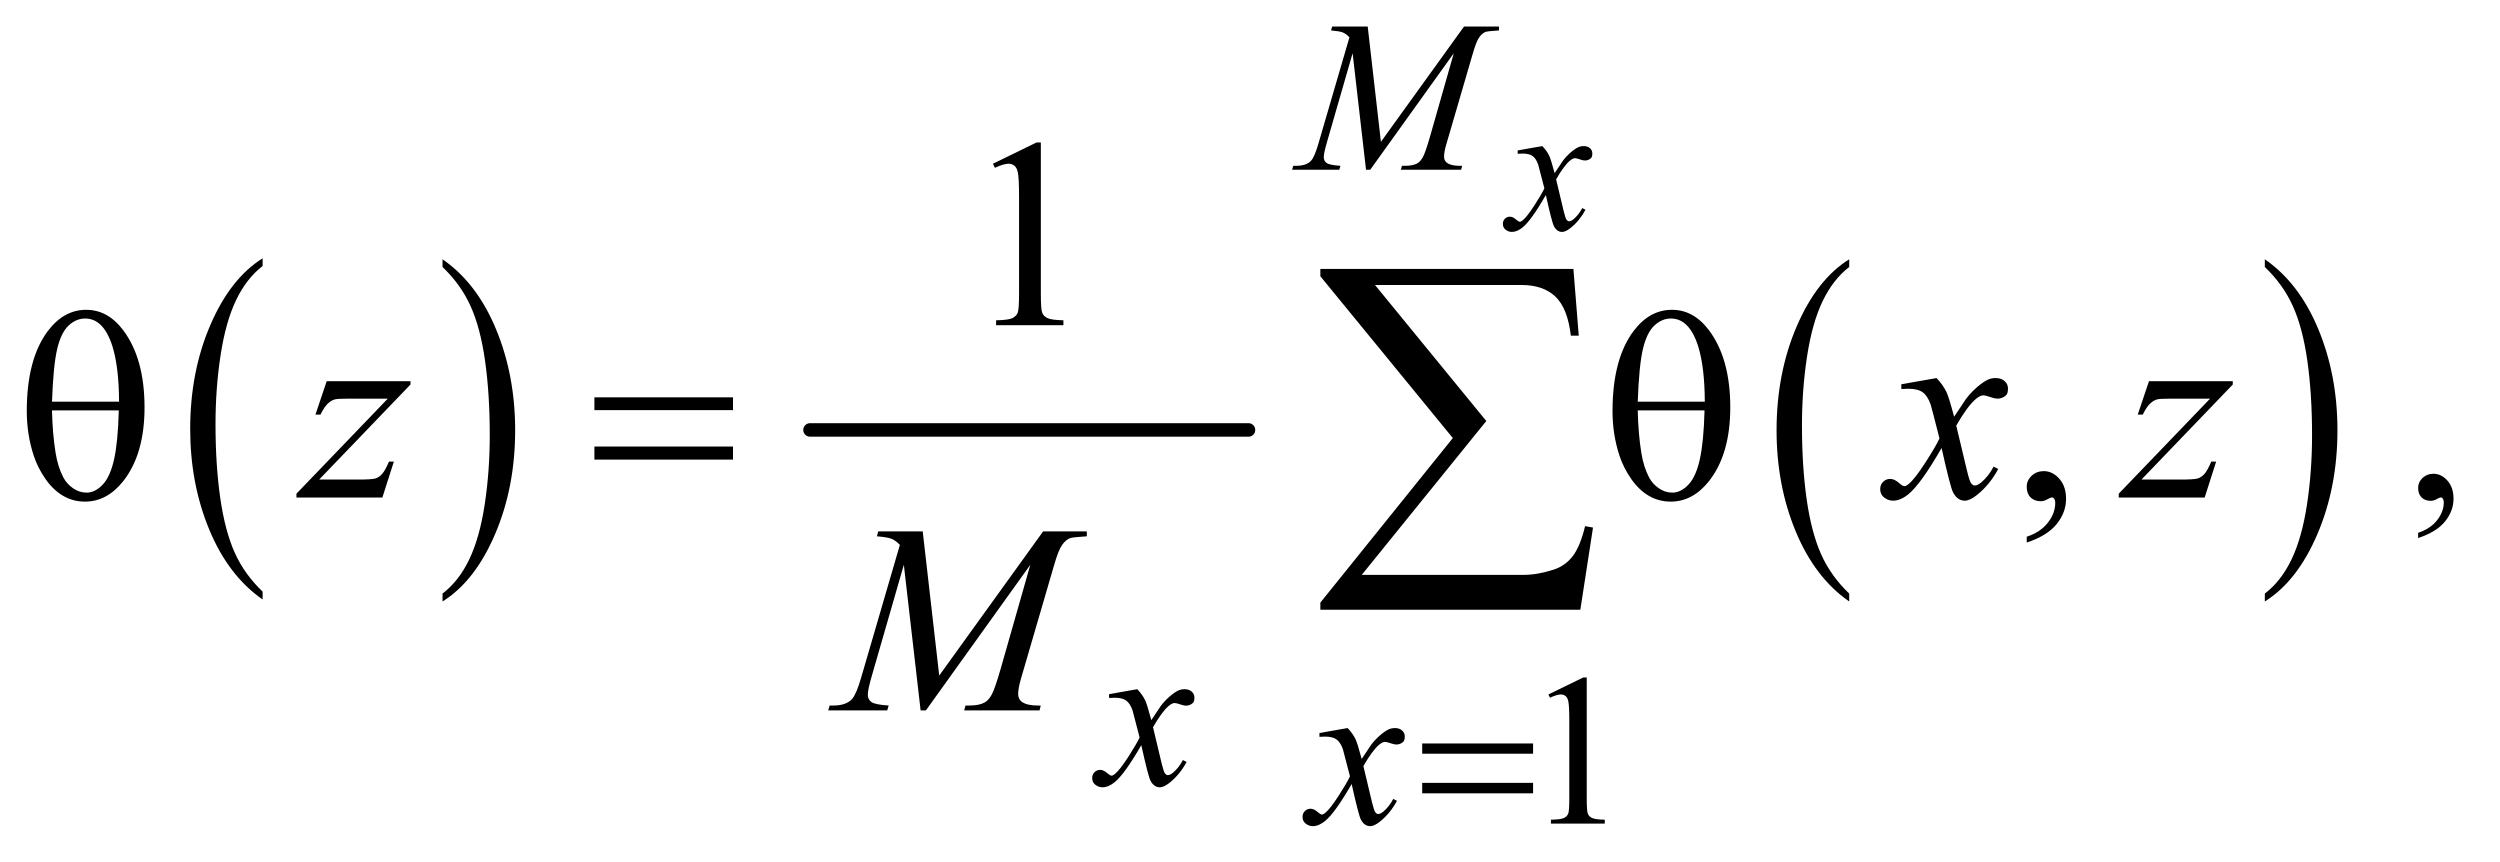 <?xml version="1.0" encoding="UTF-8"?>
<!DOCTYPE svg PUBLIC '-//W3C//DTD SVG 1.0//EN'
          'http://www.w3.org/TR/2001/REC-SVG-20010904/DTD/svg10.dtd'>
<svg stroke-dasharray="none" shape-rendering="auto" xmlns="http://www.w3.org/2000/svg" font-family="'Dialog'" text-rendering="auto" width="145" fill-opacity="1" color-interpolation="auto" color-rendering="auto" preserveAspectRatio="xMidYMid meet" font-size="12px" viewBox="0 0 145 50" fill="black" xmlns:xlink="http://www.w3.org/1999/xlink" stroke="black" image-rendering="auto" stroke-miterlimit="10" stroke-linecap="square" stroke-linejoin="miter" font-style="normal" stroke-width="1" height="50" stroke-dashoffset="0" font-weight="normal" stroke-opacity="1"
><!--Generated by the Batik Graphics2D SVG Generator--><defs id="genericDefs"
  /><g
  ><defs id="defs1"
    ><clipPath clipPathUnits="userSpaceOnUse" id="clipPath1"
      ><path d="M1.125 2.584 L93.034 2.584 L93.034 34.209 L1.125 34.209 L1.125 2.584 Z"
      /></clipPath
      ><clipPath clipPathUnits="userSpaceOnUse" id="clipPath2"
      ><path d="M35.957 82.551 L35.957 1092.949 L2972.324 1092.949 L2972.324 82.551 Z"
      /></clipPath
    ></defs
    ><g transform="scale(1.576,1.576) translate(-1.125,-2.584) matrix(0.031,0,0,0.031,0,0)"
    ><path d="M348.062 785.703 L348.062 795.047 Q307.406 766.797 284.742 712.148 Q262.078 657.5 262.078 592.531 Q262.078 524.953 285.914 469.438 Q309.75 413.922 348.062 390.016 L348.062 399.141 Q328.906 413.922 316.602 439.562 Q304.297 465.203 298.219 504.641 Q292.141 544.078 292.141 586.875 Q292.141 635.328 297.75 674.445 Q303.359 713.562 314.883 739.312 Q326.406 765.062 348.062 785.703 Z" stroke="none" clip-path="url(#clipPath2)"
    /></g
    ><g transform="matrix(0.049,0,0,0.049,-1.774,-4.072)"
    ><path d="M560.016 399.141 L560.016 390.016 Q600.656 418.047 623.32 472.695 Q645.984 527.344 645.984 592.312 Q645.984 659.891 622.156 715.516 Q598.328 771.141 560.016 795.047 L560.016 785.703 Q579.328 770.922 591.633 745.281 Q603.938 719.641 609.93 680.312 Q615.922 640.984 615.922 597.969 Q615.922 549.719 610.398 510.5 Q604.875 471.281 593.266 445.531 Q581.656 419.781 560.016 399.141 Z" stroke="none" clip-path="url(#clipPath2)"
    /></g
    ><g stroke-width="16" transform="matrix(0.049,0,0,0.049,-1.774,-4.072)" stroke-linejoin="round" stroke-linecap="round"
    ><line y2="592" fill="none" x1="995" clip-path="url(#clipPath2)" x2="1514" y1="592"
    /></g
    ><g transform="matrix(0.049,0,0,0.049,-1.774,-4.072)"
    ><path d="M2225.062 785.703 L2225.062 795.047 Q2184.406 766.797 2161.742 712.148 Q2139.078 657.5 2139.078 592.531 Q2139.078 524.953 2162.914 469.438 Q2186.75 413.922 2225.062 390.016 L2225.062 399.141 Q2205.906 413.922 2193.602 439.562 Q2181.297 465.203 2175.219 504.641 Q2169.141 544.078 2169.141 586.875 Q2169.141 635.328 2174.75 674.445 Q2180.359 713.562 2191.883 739.312 Q2203.406 765.062 2225.062 785.703 Z" stroke="none" clip-path="url(#clipPath2)"
    /></g
    ><g transform="matrix(0.049,0,0,0.049,-1.774,-4.072)"
    ><path d="M2717.016 399.141 L2717.016 390.016 Q2757.656 418.047 2780.32 472.695 Q2802.984 527.344 2802.984 592.312 Q2802.984 659.891 2779.156 715.516 Q2755.328 771.141 2717.016 795.047 L2717.016 785.703 Q2736.328 770.922 2748.633 745.281 Q2760.938 719.641 2766.93 680.312 Q2772.922 640.984 2772.922 597.969 Q2772.922 549.719 2767.398 510.5 Q2761.875 471.281 2750.266 445.531 Q2738.656 419.781 2717.016 399.141 Z" stroke="none" clip-path="url(#clipPath2)"
    /></g
    ><g transform="matrix(0.049,0,0,0.049,-1.774,-4.072)"
    ><path d="M1869 905.125 L1910.25 885 L1914.375 885 L1914.375 1028.125 Q1914.375 1042.375 1915.562 1045.875 Q1916.75 1049.375 1920.5 1051.25 Q1924.25 1053.125 1935.75 1053.375 L1935.75 1058 L1872 1058 L1872 1053.375 Q1884 1053.125 1887.5 1051.312 Q1891 1049.5 1892.375 1046.438 Q1893.75 1043.375 1893.75 1028.125 L1893.75 936.625 Q1893.75 918.125 1892.5 912.875 Q1891.625 908.875 1889.312 907 Q1887 905.125 1883.75 905.125 Q1879.125 905.125 1870.875 909 L1869 905.125 Z" stroke="none" clip-path="url(#clipPath2)"
    /></g
    ><g transform="matrix(0.049,0,0,0.049,-1.774,-4.072)"
    ><path d="M2898.469 719.953 L2898.469 713.766 Q2912.953 708.984 2920.898 698.93 Q2928.844 688.875 2928.844 677.625 Q2928.844 674.953 2927.578 673.125 Q2926.594 671.859 2925.609 671.859 Q2924.062 671.859 2918.859 674.672 Q2916.328 675.938 2913.516 675.938 Q2906.625 675.938 2902.547 671.859 Q2898.469 667.781 2898.469 660.609 Q2898.469 653.719 2903.742 648.797 Q2909.016 643.875 2916.609 643.875 Q2925.891 643.875 2933.133 651.961 Q2940.375 660.047 2940.375 673.406 Q2940.375 687.891 2930.32 700.336 Q2920.266 712.781 2898.469 719.953 Z" stroke="none" clip-path="url(#clipPath2)"
    /></g
    ><g transform="matrix(0.049,0,0,0.049,-1.774,-4.072)"
    ><path d="M1211.5 276.906 L1263.062 251.75 L1268.219 251.75 L1268.219 430.656 Q1268.219 448.469 1269.703 452.844 Q1271.188 457.219 1275.875 459.562 Q1280.562 461.906 1294.938 462.219 L1294.938 468 L1215.25 468 L1215.25 462.219 Q1230.25 461.906 1234.625 459.641 Q1239 457.375 1240.719 453.547 Q1242.438 449.719 1242.438 430.656 L1242.438 316.281 Q1242.438 293.156 1240.875 286.594 Q1239.781 281.594 1236.891 279.25 Q1234 276.906 1229.938 276.906 Q1224.156 276.906 1213.844 281.75 L1211.5 276.906 Z" stroke="none" clip-path="url(#clipPath2)"
    /></g
    ><g transform="matrix(0.049,0,0,0.049,-1.774,-4.072)"
    ><path d="M2435.188 725.281 L2435.188 718.406 Q2451.281 713.094 2460.109 701.922 Q2468.938 690.75 2468.938 678.25 Q2468.938 675.281 2467.531 673.25 Q2466.438 671.844 2465.344 671.844 Q2463.625 671.844 2457.844 674.969 Q2455.031 676.375 2451.906 676.375 Q2444.25 676.375 2439.719 671.844 Q2435.188 667.312 2435.188 659.344 Q2435.188 651.688 2441.047 646.219 Q2446.906 640.75 2455.344 640.75 Q2465.656 640.75 2473.703 649.734 Q2481.75 658.719 2481.75 673.562 Q2481.75 689.656 2470.578 703.484 Q2459.406 717.312 2435.188 725.281 Z" stroke="none" clip-path="url(#clipPath2)"
    /></g
    ><g transform="matrix(0.049,0,0,0.049,-1.774,-4.072)"
    ><path d="M1861.828 256.016 Q1867.188 261.703 1869.922 267.391 Q1871.891 271.328 1876.375 288.062 L1886 273.625 Q1889.828 268.375 1895.297 263.617 Q1900.766 258.859 1904.922 257.109 Q1907.547 256.016 1910.719 256.016 Q1915.422 256.016 1918.211 258.531 Q1921 261.047 1921 264.656 Q1921 268.812 1919.359 270.344 Q1916.297 273.078 1912.359 273.078 Q1910.062 273.078 1907.438 272.094 Q1902.297 270.344 1900.547 270.344 Q1897.922 270.344 1894.312 273.406 Q1887.531 279.094 1878.125 295.391 L1887.094 333.016 Q1889.172 341.656 1890.594 343.352 Q1892.016 345.047 1893.438 345.047 Q1895.734 345.047 1898.797 342.531 Q1904.812 337.5 1909.078 329.406 L1912.906 331.375 Q1906.016 344.281 1895.406 352.812 Q1889.391 357.625 1885.234 357.625 Q1879.109 357.625 1875.5 350.734 Q1873.203 346.469 1865.984 313.984 Q1848.922 343.625 1838.641 352.156 Q1831.969 357.625 1825.734 357.625 Q1821.359 357.625 1817.75 354.453 Q1815.125 352.047 1815.125 348 Q1815.125 344.391 1817.531 341.984 Q1819.938 339.578 1823.438 339.578 Q1826.938 339.578 1830.875 343.078 Q1833.719 345.594 1835.25 345.594 Q1836.562 345.594 1838.641 343.844 Q1843.781 339.688 1852.641 325.906 Q1861.5 312.125 1864.234 306 Q1857.453 279.422 1856.906 277.891 Q1854.391 270.781 1850.344 267.828 Q1846.297 264.875 1838.422 264.875 Q1835.906 264.875 1832.625 265.094 L1832.625 261.156 L1861.828 256.016 Z" stroke="none" clip-path="url(#clipPath2)"
    /></g
    ><g transform="matrix(0.049,0,0,0.049,-1.774,-4.072)"
    ><path d="M1655.125 114.5 L1670.75 251 L1769.125 114.5 L1810.5 114.5 L1810.5 119.125 Q1797 120 1794.625 120.875 Q1790.5 122.5 1787.062 127.375 Q1783.625 132.25 1779.625 146.125 L1748.25 253.625 Q1745.5 263 1745.5 268.375 Q1745.5 273.25 1748.875 275.75 Q1753.625 279.375 1763.875 279.375 L1766.875 279.375 L1765.75 284 L1694.375 284 L1695.625 279.375 L1699 279.375 Q1708.5 279.375 1713.5 276.625 Q1717.375 274.625 1720.438 269.062 Q1723.5 263.5 1729 244.375 L1757 146.125 L1658.125 284 L1653.125 284 L1637.25 146.125 L1607 251 Q1603.125 264.375 1603.125 269 Q1603.125 273.625 1606.5 276.062 Q1609.875 278.5 1622.875 279.375 L1621.5 284 L1565.625 284 L1567 279.375 L1570.375 279.375 Q1582.75 279.375 1588.25 273.125 Q1592.25 268.625 1596.625 253.625 L1633.5 127.25 Q1629.375 123 1625.625 121.5 Q1621.875 120 1611.75 119.125 L1613 114.5 L1655.125 114.5 Z" stroke="none" clip-path="url(#clipPath2)"
    /></g
    ><g transform="matrix(0.049,0,0,0.049,-1.774,-4.072)"
    ><path d="M1382.375 898.875 Q1388.5 905.375 1391.625 911.875 Q1393.875 916.375 1399 935.5 L1410 919 Q1414.375 913 1420.625 907.562 Q1426.875 902.125 1431.625 900.125 Q1434.625 898.875 1438.25 898.875 Q1443.625 898.875 1446.812 901.75 Q1450 904.625 1450 908.75 Q1450 913.5 1448.125 915.25 Q1444.625 918.375 1440.125 918.375 Q1437.5 918.375 1434.5 917.25 Q1428.625 915.25 1426.625 915.25 Q1423.625 915.25 1419.5 918.75 Q1411.75 925.25 1401 943.875 L1411.25 986.875 Q1413.625 996.75 1415.25 998.688 Q1416.875 1000.625 1418.5 1000.625 Q1421.125 1000.625 1424.625 997.75 Q1431.5 992 1436.375 982.75 L1440.75 985 Q1432.875 999.75 1420.75 1009.5 Q1413.875 1015 1409.125 1015 Q1402.125 1015 1398 1007.125 Q1395.375 1002.25 1387.125 965.125 Q1367.625 999 1355.875 1008.75 Q1348.25 1015 1341.125 1015 Q1336.125 1015 1332 1011.375 Q1329 1008.625 1329 1004 Q1329 999.875 1331.75 997.125 Q1334.5 994.375 1338.5 994.375 Q1342.5 994.375 1347 998.375 Q1350.25 1001.25 1352 1001.25 Q1353.5 1001.25 1355.875 999.25 Q1361.75 994.5 1371.875 978.75 Q1382 963 1385.125 956 Q1377.375 925.625 1376.75 923.875 Q1373.875 915.75 1369.25 912.375 Q1364.625 909 1355.625 909 Q1352.75 909 1349 909.25 L1349 904.75 L1382.375 898.875 Z" stroke="none" clip-path="url(#clipPath2)"
    /></g
    ><g transform="matrix(0.049,0,0,0.049,-1.774,-4.072)"
    ><path d="M1631.375 944.875 Q1637.5 951.375 1640.625 957.875 Q1642.875 962.375 1648 981.5 L1659 965 Q1663.375 959 1669.625 953.562 Q1675.875 948.125 1680.625 946.125 Q1683.625 944.875 1687.25 944.875 Q1692.625 944.875 1695.812 947.75 Q1699 950.625 1699 954.75 Q1699 959.5 1697.125 961.25 Q1693.625 964.375 1689.125 964.375 Q1686.5 964.375 1683.5 963.25 Q1677.625 961.25 1675.625 961.25 Q1672.625 961.25 1668.5 964.75 Q1660.75 971.25 1650 989.875 L1660.25 1032.875 Q1662.625 1042.75 1664.25 1044.688 Q1665.875 1046.625 1667.5 1046.625 Q1670.125 1046.625 1673.625 1043.75 Q1680.5 1038 1685.375 1028.75 L1689.75 1031 Q1681.875 1045.75 1669.75 1055.5 Q1662.875 1061 1658.125 1061 Q1651.125 1061 1647 1053.125 Q1644.375 1048.25 1636.125 1011.125 Q1616.625 1045 1604.875 1054.75 Q1597.25 1061 1590.125 1061 Q1585.125 1061 1581 1057.375 Q1578 1054.625 1578 1050 Q1578 1045.875 1580.75 1043.125 Q1583.5 1040.375 1587.5 1040.375 Q1591.5 1040.375 1596 1044.375 Q1599.25 1047.25 1601 1047.25 Q1602.5 1047.25 1604.875 1045.25 Q1610.75 1040.5 1620.875 1024.75 Q1631 1009 1634.125 1002 Q1626.375 971.625 1625.75 969.875 Q1622.875 961.75 1618.25 958.375 Q1613.625 955 1604.625 955 Q1601.75 955 1598 955.25 L1598 950.75 L1631.375 944.875 Z" stroke="none" clip-path="url(#clipPath2)"
    /></g
    ><g transform="matrix(0.049,0,0,0.049,-1.774,-4.072)"
    ><path d="M422.875 534.344 L522.094 534.344 L522.094 538.25 L413.969 650.75 L459.75 650.75 Q476 650.75 480.375 649.5 Q484.75 648.25 488.422 644.188 Q492.094 640.125 496.625 629.5 L502.406 629.5 L488.812 672 L387.094 672 L387.094 667.469 L495.219 554.969 L450.219 554.969 Q436 554.969 433.031 555.75 Q428.656 556.688 424.359 560.672 Q420.062 564.656 415.531 573.875 L409.594 573.875 L422.875 534.344 ZM2328.469 530.594 Q2336.125 538.719 2340.031 546.844 Q2342.844 552.469 2349.25 576.375 L2363 555.75 Q2368.469 548.25 2376.281 541.453 Q2384.094 534.656 2390.031 532.156 Q2393.781 530.594 2398.312 530.594 Q2405.031 530.594 2409.016 534.188 Q2413 537.781 2413 542.938 Q2413 548.875 2410.656 551.062 Q2406.281 554.969 2400.656 554.969 Q2397.375 554.969 2393.625 553.562 Q2386.281 551.062 2383.781 551.062 Q2380.031 551.062 2374.875 555.438 Q2365.188 563.562 2351.75 586.844 L2364.562 640.594 Q2367.531 652.938 2369.562 655.359 Q2371.594 657.781 2373.625 657.781 Q2376.906 657.781 2381.281 654.188 Q2389.875 647 2395.969 635.438 L2401.438 638.25 Q2391.594 656.688 2376.438 668.875 Q2367.844 675.75 2361.906 675.75 Q2353.156 675.75 2348 665.906 Q2344.719 659.812 2334.406 613.406 Q2310.031 655.75 2295.344 667.938 Q2285.812 675.75 2276.906 675.75 Q2270.656 675.75 2265.5 671.219 Q2261.75 667.781 2261.75 662 Q2261.75 656.844 2265.188 653.406 Q2268.625 649.969 2273.625 649.969 Q2278.625 649.969 2284.25 654.969 Q2288.312 658.562 2290.5 658.562 Q2292.375 658.562 2295.344 656.062 Q2302.688 650.125 2315.344 630.438 Q2328 610.75 2331.906 602 Q2322.219 564.031 2321.438 561.844 Q2317.844 551.688 2312.062 547.469 Q2306.281 543.25 2295.031 543.25 Q2291.438 543.25 2286.75 543.562 L2286.75 537.938 L2328.469 530.594 ZM2579.875 534.344 L2679.094 534.344 L2679.094 538.25 L2570.969 650.75 L2616.75 650.75 Q2633 650.75 2637.375 649.5 Q2641.75 648.25 2645.422 644.188 Q2649.094 640.125 2653.625 629.5 L2659.406 629.5 L2645.812 672 L2544.094 672 L2544.094 667.469 L2652.219 554.969 L2607.219 554.969 Q2593 554.969 2590.031 555.75 Q2585.656 556.688 2581.359 560.672 Q2577.062 564.656 2572.531 573.875 L2566.594 573.875 L2579.875 534.344 Z" stroke="none" clip-path="url(#clipPath2)"
    /></g
    ><g transform="matrix(0.049,0,0,0.049,-1.774,-4.072)"
    ><path d="M1128.406 712.125 L1147.938 882.75 L1270.906 712.125 L1322.625 712.125 L1322.625 717.906 Q1305.75 719 1302.781 720.094 Q1297.625 722.125 1293.328 728.219 Q1289.031 734.312 1284.031 751.656 L1244.812 886.031 Q1241.375 897.75 1241.375 904.469 Q1241.375 910.562 1245.594 913.688 Q1251.531 918.219 1264.344 918.219 L1268.094 918.219 L1266.688 924 L1177.469 924 L1179.031 918.219 L1183.25 918.219 Q1195.125 918.219 1201.375 914.781 Q1206.219 912.281 1210.047 905.328 Q1213.875 898.375 1220.75 874.469 L1255.75 751.656 L1132.156 924 L1125.906 924 L1106.062 751.656 L1068.25 882.75 Q1063.406 899.469 1063.406 905.25 Q1063.406 911.031 1067.625 914.078 Q1071.844 917.125 1088.094 918.219 L1086.375 924 L1016.531 924 L1018.25 918.219 L1022.469 918.219 Q1037.938 918.219 1044.812 910.406 Q1049.812 904.781 1055.281 886.031 L1101.375 728.062 Q1096.219 722.75 1091.531 720.875 Q1086.844 719 1074.188 717.906 L1075.75 712.125 L1128.406 712.125 Z" stroke="none" clip-path="url(#clipPath2)"
    /></g
    ><g transform="matrix(0.049,0,0,0.049,-1.774,-4.072)"
    ><path d="M1719.625 963.125 L1850.875 963.125 L1850.875 975.25 L1719.625 975.25 L1719.625 963.125 ZM1719.625 1009.75 L1850.875 1009.75 L1850.875 1022.125 L1719.625 1022.125 L1719.625 1009.75 Z" stroke="none" clip-path="url(#clipPath2)"
    /></g
    ><g transform="matrix(0.049,0,0,0.049,-1.774,-4.072)"
    ><path d="M67.906 569.656 Q67.906 508.094 92.906 474.812 Q111.812 449.812 138.219 449.812 Q163.844 449.812 181.969 473.875 Q207.281 507.469 207.281 565.281 Q207.281 620.281 182.438 652.156 Q163.062 676.844 136.812 676.844 Q122.594 676.844 110.875 669.969 Q99.156 663.094 90.094 650.125 Q81.031 637.156 76.188 622.625 Q67.906 597.625 67.906 569.656 ZM177.125 558.562 Q176.969 517.781 169.312 493.094 Q163.375 474.188 153.531 466.062 Q146.344 460.125 136.969 460.125 Q126.344 460.125 117.438 468.406 Q108.531 476.688 103.922 496.062 Q99.312 515.438 97.75 558.562 L177.125 558.562 ZM97.75 568.875 Q98.375 596.688 101.969 618.875 Q104.625 635.75 111.188 648.25 Q115.094 655.75 122.594 660.984 Q130.094 666.219 138.688 666.219 Q148.688 666.219 157.672 656.844 Q166.656 647.469 171.266 626.688 Q175.875 605.906 176.812 568.875 L97.75 568.875 ZM739.781 553.406 L903.844 553.406 L903.844 568.562 L739.781 568.562 L739.781 553.406 ZM739.781 611.688 L903.844 611.688 L903.844 627.156 L739.781 627.156 L739.781 611.688 ZM1944.906 569.656 Q1944.906 508.094 1969.906 474.812 Q1988.812 449.812 2015.219 449.812 Q2040.844 449.812 2058.969 473.875 Q2084.281 507.469 2084.281 565.281 Q2084.281 620.281 2059.438 652.156 Q2040.062 676.844 2013.812 676.844 Q1999.594 676.844 1987.875 669.969 Q1976.156 663.094 1967.094 650.125 Q1958.031 637.156 1953.188 622.625 Q1944.906 597.625 1944.906 569.656 ZM2054.125 558.562 Q2053.969 517.781 2046.312 493.094 Q2040.375 474.188 2030.531 466.062 Q2023.344 460.125 2013.969 460.125 Q2003.344 460.125 1994.438 468.406 Q1985.531 476.688 1980.922 496.062 Q1976.312 515.438 1974.75 558.562 L2054.125 558.562 ZM1974.75 568.875 Q1975.375 596.688 1978.969 618.875 Q1981.625 635.75 1988.188 648.25 Q1992.094 655.75 1999.594 660.984 Q2007.094 666.219 2015.688 666.219 Q2025.688 666.219 2034.672 656.844 Q2043.656 647.469 2048.266 626.688 Q2052.875 605.906 2053.812 568.875 L1974.75 568.875 Z" stroke="none" clip-path="url(#clipPath2)"
    /></g
    ><g transform="matrix(0.049,0,0,0.049,-1.774,-4.072)"
    ><path d="M1906.812 804.812 L1599.078 804.812 L1599.078 796.375 L1755.875 601.609 L1599.078 410.125 L1599.078 401.453 L1898.609 401.453 L1904.938 480.438 L1895.562 480.438 Q1891.812 448.094 1877.398 434.266 Q1862.984 420.438 1837.203 420.438 L1663.766 420.438 L1795.484 581.453 L1648.062 763.562 L1839.781 763.562 Q1856.188 763.562 1875.641 757.234 Q1889 752.781 1897.789 741.414 Q1906.578 730.047 1912.438 705.906 L1921.812 707.547 L1906.812 804.812 Z" stroke="none" clip-path="url(#clipPath2)"
    /></g
  ></g
></svg
>
